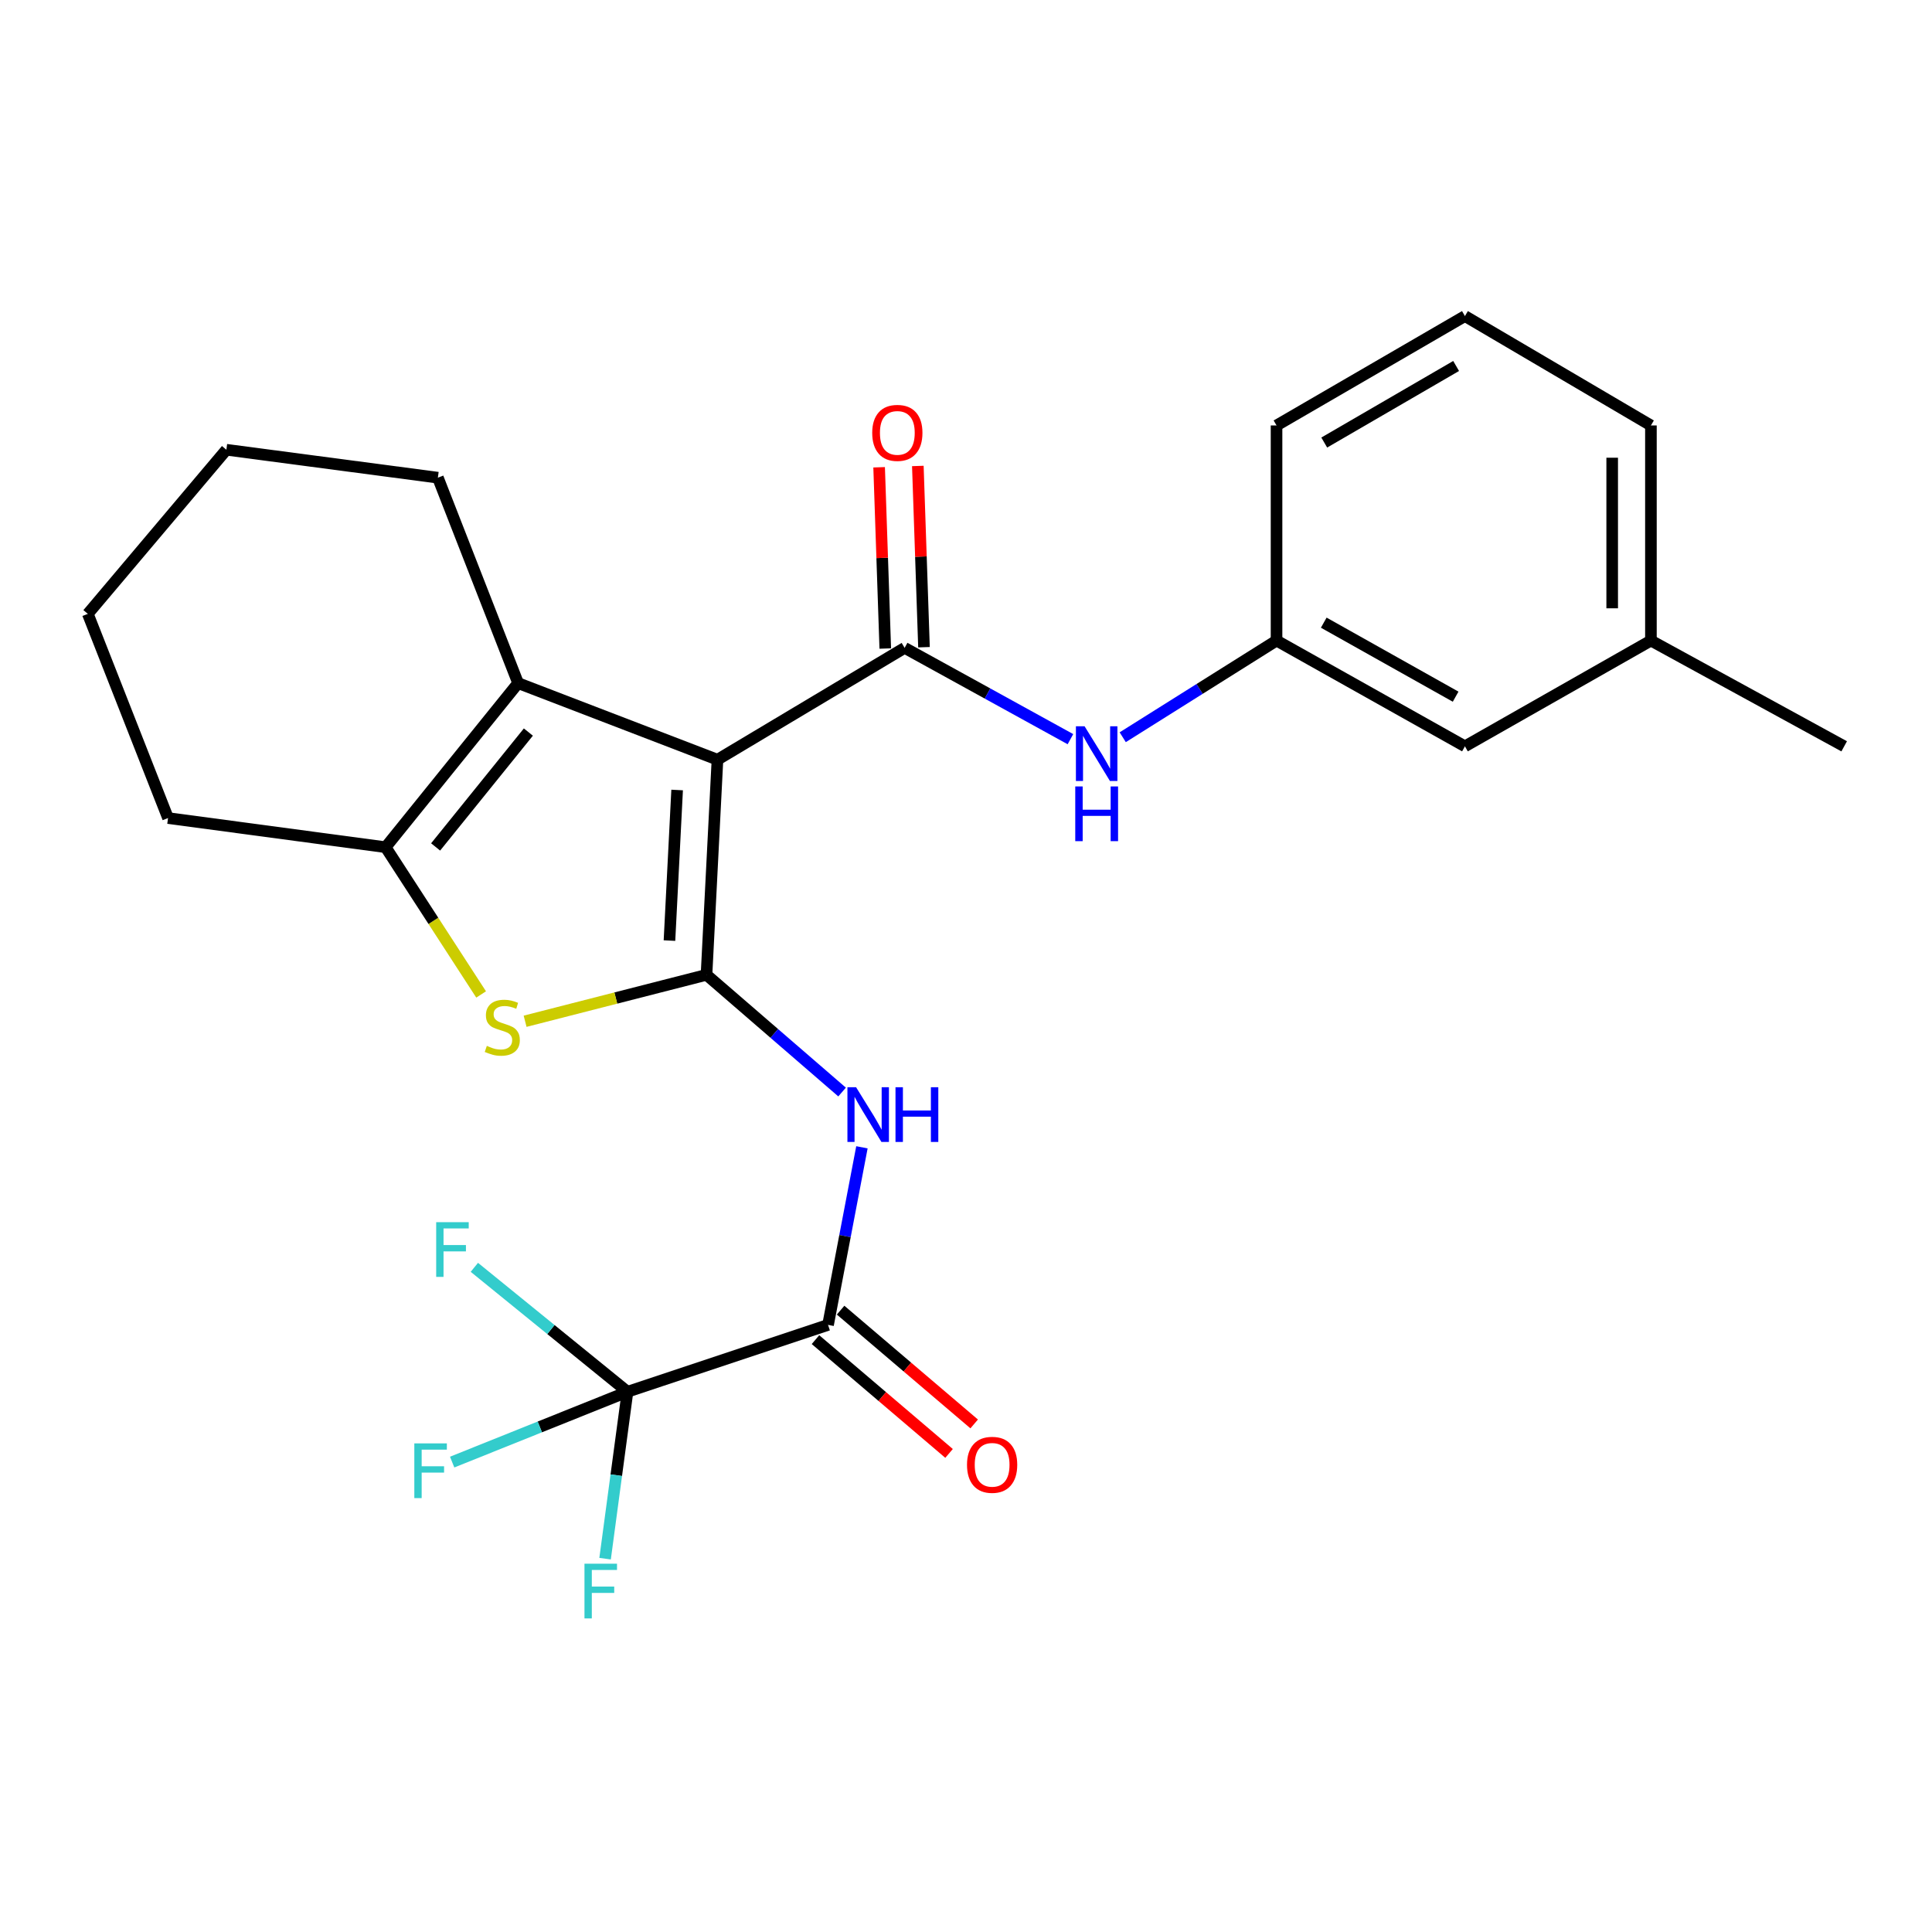 <?xml version='1.0' encoding='iso-8859-1'?>
<svg version='1.1' baseProfile='full'
              xmlns='http://www.w3.org/2000/svg'
                      xmlns:rdkit='http://www.rdkit.org/xml'
                      xmlns:xlink='http://www.w3.org/1999/xlink'
                  xml:space='preserve'
width='1000px' height='1000px' viewBox='0 0 1000 1000'>
<!-- END OF HEADER -->
<rect style='opacity:1.0;fill:#FFFFFF;stroke:none' width='1000' height='1000' x='0' y='0'> </rect>
<path class='bond-0' d='M 371.355,393.221 L 365.686,504.568' style='fill:none;fill-rule:evenodd;stroke:#000000;stroke-width:6px;stroke-linecap:butt;stroke-linejoin:miter;stroke-opacity:1' />
<path class='bond-0' d='M 350.482,408.903 L 346.514,486.846' style='fill:none;fill-rule:evenodd;stroke:#000000;stroke-width:6px;stroke-linecap:butt;stroke-linejoin:miter;stroke-opacity:1' />
<path class='bond-1' d='M 371.355,393.221 L 468.234,335.336' style='fill:none;fill-rule:evenodd;stroke:#000000;stroke-width:6px;stroke-linecap:butt;stroke-linejoin:miter;stroke-opacity:1' />
<path class='bond-3' d='M 371.355,393.221 L 268.172,353.58' style='fill:none;fill-rule:evenodd;stroke:#000000;stroke-width:6px;stroke-linecap:butt;stroke-linejoin:miter;stroke-opacity:1' />
<path class='bond-2' d='M 365.686,504.568 L 318.739,516.584' style='fill:none;fill-rule:evenodd;stroke:#000000;stroke-width:6px;stroke-linecap:butt;stroke-linejoin:miter;stroke-opacity:1' />
<path class='bond-2' d='M 318.739,516.584 L 271.793,528.6' style='fill:none;fill-rule:evenodd;stroke:#CCCC00;stroke-width:6px;stroke-linecap:butt;stroke-linejoin:miter;stroke-opacity:1' />
<path class='bond-4' d='M 365.686,504.568 L 400.773,534.901' style='fill:none;fill-rule:evenodd;stroke:#000000;stroke-width:6px;stroke-linecap:butt;stroke-linejoin:miter;stroke-opacity:1' />
<path class='bond-4' d='M 400.773,534.901 L 435.861,565.235' style='fill:none;fill-rule:evenodd;stroke:#0000FF;stroke-width:6px;stroke-linecap:butt;stroke-linejoin:miter;stroke-opacity:1' />
<path class='bond-8' d='M 468.234,335.336 L 511.144,358.964' style='fill:none;fill-rule:evenodd;stroke:#000000;stroke-width:6px;stroke-linecap:butt;stroke-linejoin:miter;stroke-opacity:1' />
<path class='bond-8' d='M 511.144,358.964 L 554.054,382.592' style='fill:none;fill-rule:evenodd;stroke:#0000FF;stroke-width:6px;stroke-linecap:butt;stroke-linejoin:miter;stroke-opacity:1' />
<path class='bond-9' d='M 478.253,334.996 L 476.662,288.09' style='fill:none;fill-rule:evenodd;stroke:#000000;stroke-width:6px;stroke-linecap:butt;stroke-linejoin:miter;stroke-opacity:1' />
<path class='bond-9' d='M 476.662,288.09 L 475.072,241.183' style='fill:none;fill-rule:evenodd;stroke:#FF0000;stroke-width:6px;stroke-linecap:butt;stroke-linejoin:miter;stroke-opacity:1' />
<path class='bond-9' d='M 458.216,335.676 L 456.625,288.769' style='fill:none;fill-rule:evenodd;stroke:#000000;stroke-width:6px;stroke-linecap:butt;stroke-linejoin:miter;stroke-opacity:1' />
<path class='bond-9' d='M 456.625,288.769 L 455.035,241.863' style='fill:none;fill-rule:evenodd;stroke:#FF0000;stroke-width:6px;stroke-linecap:butt;stroke-linejoin:miter;stroke-opacity:1' />
<path class='bond-25' d='M 249.027,514.728 L 224.311,476.624' style='fill:none;fill-rule:evenodd;stroke:#CCCC00;stroke-width:6px;stroke-linecap:butt;stroke-linejoin:miter;stroke-opacity:1' />
<path class='bond-25' d='M 224.311,476.624 L 199.595,438.519' style='fill:none;fill-rule:evenodd;stroke:#000000;stroke-width:6px;stroke-linecap:butt;stroke-linejoin:miter;stroke-opacity:1' />
<path class='bond-5' d='M 268.172,353.58 L 199.595,438.519' style='fill:none;fill-rule:evenodd;stroke:#000000;stroke-width:6px;stroke-linecap:butt;stroke-linejoin:miter;stroke-opacity:1' />
<path class='bond-5' d='M 273.484,378.915 L 225.48,438.373' style='fill:none;fill-rule:evenodd;stroke:#000000;stroke-width:6px;stroke-linecap:butt;stroke-linejoin:miter;stroke-opacity:1' />
<path class='bond-16' d='M 268.172,353.58 L 226.649,247.245' style='fill:none;fill-rule:evenodd;stroke:#000000;stroke-width:6px;stroke-linecap:butt;stroke-linejoin:miter;stroke-opacity:1' />
<path class='bond-6' d='M 446.135,593.84 L 437.365,639.801' style='fill:none;fill-rule:evenodd;stroke:#0000FF;stroke-width:6px;stroke-linecap:butt;stroke-linejoin:miter;stroke-opacity:1' />
<path class='bond-6' d='M 437.365,639.801 L 428.594,685.763' style='fill:none;fill-rule:evenodd;stroke:#000000;stroke-width:6px;stroke-linecap:butt;stroke-linejoin:miter;stroke-opacity:1' />
<path class='bond-17' d='M 199.595,438.519 L 86.977,423.427' style='fill:none;fill-rule:evenodd;stroke:#000000;stroke-width:6px;stroke-linecap:butt;stroke-linejoin:miter;stroke-opacity:1' />
<path class='bond-7' d='M 428.594,685.763 L 324.787,720.369' style='fill:none;fill-rule:evenodd;stroke:#000000;stroke-width:6px;stroke-linecap:butt;stroke-linejoin:miter;stroke-opacity:1' />
<path class='bond-10' d='M 422.094,693.394 L 456.663,722.84' style='fill:none;fill-rule:evenodd;stroke:#000000;stroke-width:6px;stroke-linecap:butt;stroke-linejoin:miter;stroke-opacity:1' />
<path class='bond-10' d='M 456.663,722.84 L 491.232,752.286' style='fill:none;fill-rule:evenodd;stroke:#FF0000;stroke-width:6px;stroke-linecap:butt;stroke-linejoin:miter;stroke-opacity:1' />
<path class='bond-10' d='M 435.094,678.131 L 469.663,707.578' style='fill:none;fill-rule:evenodd;stroke:#000000;stroke-width:6px;stroke-linecap:butt;stroke-linejoin:miter;stroke-opacity:1' />
<path class='bond-10' d='M 469.663,707.578 L 504.233,737.024' style='fill:none;fill-rule:evenodd;stroke:#FF0000;stroke-width:6px;stroke-linecap:butt;stroke-linejoin:miter;stroke-opacity:1' />
<path class='bond-12' d='M 324.787,720.369 L 279.413,738.573' style='fill:none;fill-rule:evenodd;stroke:#000000;stroke-width:6px;stroke-linecap:butt;stroke-linejoin:miter;stroke-opacity:1' />
<path class='bond-12' d='M 279.413,738.573 L 234.038,756.777' style='fill:none;fill-rule:evenodd;stroke:#33CCCC;stroke-width:6px;stroke-linecap:butt;stroke-linejoin:miter;stroke-opacity:1' />
<path class='bond-13' d='M 324.787,720.369 L 285.157,688.169' style='fill:none;fill-rule:evenodd;stroke:#000000;stroke-width:6px;stroke-linecap:butt;stroke-linejoin:miter;stroke-opacity:1' />
<path class='bond-13' d='M 285.157,688.169 L 245.528,655.969' style='fill:none;fill-rule:evenodd;stroke:#33CCCC;stroke-width:6px;stroke-linecap:butt;stroke-linejoin:miter;stroke-opacity:1' />
<path class='bond-14' d='M 324.787,720.369 L 318.989,763.568' style='fill:none;fill-rule:evenodd;stroke:#000000;stroke-width:6px;stroke-linecap:butt;stroke-linejoin:miter;stroke-opacity:1' />
<path class='bond-14' d='M 318.989,763.568 L 313.192,806.767' style='fill:none;fill-rule:evenodd;stroke:#33CCCC;stroke-width:6px;stroke-linecap:butt;stroke-linejoin:miter;stroke-opacity:1' />
<path class='bond-11' d='M 581.12,381.592 L 620.927,356.576' style='fill:none;fill-rule:evenodd;stroke:#0000FF;stroke-width:6px;stroke-linecap:butt;stroke-linejoin:miter;stroke-opacity:1' />
<path class='bond-11' d='M 620.927,356.576 L 660.734,331.56' style='fill:none;fill-rule:evenodd;stroke:#000000;stroke-width:6px;stroke-linecap:butt;stroke-linejoin:miter;stroke-opacity:1' />
<path class='bond-15' d='M 660.734,331.56 L 758.248,386.293' style='fill:none;fill-rule:evenodd;stroke:#000000;stroke-width:6px;stroke-linecap:butt;stroke-linejoin:miter;stroke-opacity:1' />
<path class='bond-15' d='M 685.174,322.287 L 753.433,360.6' style='fill:none;fill-rule:evenodd;stroke:#000000;stroke-width:6px;stroke-linecap:butt;stroke-linejoin:miter;stroke-opacity:1' />
<path class='bond-20' d='M 660.734,331.56 L 660.734,220.213' style='fill:none;fill-rule:evenodd;stroke:#000000;stroke-width:6px;stroke-linecap:butt;stroke-linejoin:miter;stroke-opacity:1' />
<path class='bond-18' d='M 758.248,386.293 L 854.514,331.56' style='fill:none;fill-rule:evenodd;stroke:#000000;stroke-width:6px;stroke-linecap:butt;stroke-linejoin:miter;stroke-opacity:1' />
<path class='bond-23' d='M 226.649,247.245 L 117.173,232.788' style='fill:none;fill-rule:evenodd;stroke:#000000;stroke-width:6px;stroke-linecap:butt;stroke-linejoin:miter;stroke-opacity:1' />
<path class='bond-26' d='M 86.977,423.427 L 45.455,317.727' style='fill:none;fill-rule:evenodd;stroke:#000000;stroke-width:6px;stroke-linecap:butt;stroke-linejoin:miter;stroke-opacity:1' />
<path class='bond-22' d='M 854.514,331.56 L 954.545,386.293' style='fill:none;fill-rule:evenodd;stroke:#000000;stroke-width:6px;stroke-linecap:butt;stroke-linejoin:miter;stroke-opacity:1' />
<path class='bond-27' d='M 854.514,331.56 L 854.514,220.213' style='fill:none;fill-rule:evenodd;stroke:#000000;stroke-width:6px;stroke-linecap:butt;stroke-linejoin:miter;stroke-opacity:1' />
<path class='bond-27' d='M 834.466,314.858 L 834.466,236.915' style='fill:none;fill-rule:evenodd;stroke:#000000;stroke-width:6px;stroke-linecap:butt;stroke-linejoin:miter;stroke-opacity:1' />
<path class='bond-19' d='M 758.248,163.598 L 660.734,220.213' style='fill:none;fill-rule:evenodd;stroke:#000000;stroke-width:6px;stroke-linecap:butt;stroke-linejoin:miter;stroke-opacity:1' />
<path class='bond-19' d='M 753.687,189.428 L 685.427,229.059' style='fill:none;fill-rule:evenodd;stroke:#000000;stroke-width:6px;stroke-linecap:butt;stroke-linejoin:miter;stroke-opacity:1' />
<path class='bond-21' d='M 758.248,163.598 L 854.514,220.213' style='fill:none;fill-rule:evenodd;stroke:#000000;stroke-width:6px;stroke-linecap:butt;stroke-linejoin:miter;stroke-opacity:1' />
<path class='bond-24' d='M 117.173,232.788 L 45.455,317.727' style='fill:none;fill-rule:evenodd;stroke:#000000;stroke-width:6px;stroke-linecap:butt;stroke-linejoin:miter;stroke-opacity:1' />
<path  class='atom-3' d='M 251.985 541.342
Q 252.305 541.462, 253.625 542.022
Q 254.945 542.582, 256.385 542.942
Q 257.865 543.262, 259.305 543.262
Q 261.985 543.262, 263.545 541.982
Q 265.105 540.662, 265.105 538.382
Q 265.105 536.822, 264.305 535.862
Q 263.545 534.902, 262.345 534.382
Q 261.145 533.862, 259.145 533.262
Q 256.625 532.502, 255.105 531.782
Q 253.625 531.062, 252.545 529.542
Q 251.505 528.022, 251.505 525.462
Q 251.505 521.902, 253.905 519.702
Q 256.345 517.502, 261.145 517.502
Q 264.425 517.502, 268.145 519.062
L 267.225 522.142
Q 263.825 520.742, 261.265 520.742
Q 258.505 520.742, 256.985 521.902
Q 255.465 523.022, 255.505 524.982
Q 255.505 526.502, 256.265 527.422
Q 257.065 528.342, 258.185 528.862
Q 259.345 529.382, 261.265 529.982
Q 263.825 530.782, 265.345 531.582
Q 266.865 532.382, 267.945 534.022
Q 269.065 535.622, 269.065 538.382
Q 269.065 542.302, 266.425 544.422
Q 263.825 546.502, 259.465 546.502
Q 256.945 546.502, 255.025 545.942
Q 253.145 545.422, 250.905 544.502
L 251.985 541.342
' fill='#CCCC00'/>
<path  class='atom-5' d='M 443.106 562.75
L 452.386 577.75
Q 453.306 579.23, 454.786 581.91
Q 456.266 584.59, 456.346 584.75
L 456.346 562.75
L 460.106 562.75
L 460.106 591.07
L 456.226 591.07
L 446.266 574.67
Q 445.106 572.75, 443.866 570.55
Q 442.666 568.35, 442.306 567.67
L 442.306 591.07
L 438.626 591.07
L 438.626 562.75
L 443.106 562.75
' fill='#0000FF'/>
<path  class='atom-5' d='M 463.506 562.75
L 467.346 562.75
L 467.346 574.79
L 481.826 574.79
L 481.826 562.75
L 485.666 562.75
L 485.666 591.07
L 481.826 591.07
L 481.826 577.99
L 467.346 577.99
L 467.346 591.07
L 463.506 591.07
L 463.506 562.75
' fill='#0000FF'/>
<path  class='atom-9' d='M 561.37 375.909
L 570.65 390.909
Q 571.57 392.389, 573.05 395.069
Q 574.53 397.749, 574.61 397.909
L 574.61 375.909
L 578.37 375.909
L 578.37 404.229
L 574.49 404.229
L 564.53 387.829
Q 563.37 385.909, 562.13 383.709
Q 560.93 381.509, 560.57 380.829
L 560.57 404.229
L 556.89 404.229
L 556.89 375.909
L 561.37 375.909
' fill='#0000FF'/>
<path  class='atom-9' d='M 556.55 407.061
L 560.39 407.061
L 560.39 419.101
L 574.87 419.101
L 574.87 407.061
L 578.71 407.061
L 578.71 435.381
L 574.87 435.381
L 574.87 422.301
L 560.39 422.301
L 560.39 435.381
L 556.55 435.381
L 556.55 407.061
' fill='#0000FF'/>
<path  class='atom-10' d='M 451.458 224.057
Q 451.458 217.257, 454.818 213.457
Q 458.178 209.657, 464.458 209.657
Q 470.738 209.657, 474.098 213.457
Q 477.458 217.257, 477.458 224.057
Q 477.458 230.937, 474.058 234.857
Q 470.658 238.737, 464.458 238.737
Q 458.218 238.737, 454.818 234.857
Q 451.458 230.977, 451.458 224.057
M 464.458 235.537
Q 468.778 235.537, 471.098 232.657
Q 473.458 229.737, 473.458 224.057
Q 473.458 218.497, 471.098 215.697
Q 468.778 212.857, 464.458 212.857
Q 460.138 212.857, 457.778 215.657
Q 455.458 218.457, 455.458 224.057
Q 455.458 229.777, 457.778 232.657
Q 460.138 235.537, 464.458 235.537
' fill='#FF0000'/>
<path  class='atom-11' d='M 500.522 758.184
Q 500.522 751.384, 503.882 747.584
Q 507.242 743.784, 513.522 743.784
Q 519.802 743.784, 523.162 747.584
Q 526.522 751.384, 526.522 758.184
Q 526.522 765.064, 523.122 768.984
Q 519.722 772.864, 513.522 772.864
Q 507.282 772.864, 503.882 768.984
Q 500.522 765.104, 500.522 758.184
M 513.522 769.664
Q 517.842 769.664, 520.162 766.784
Q 522.522 763.864, 522.522 758.184
Q 522.522 752.624, 520.162 749.824
Q 517.842 746.984, 513.522 746.984
Q 509.202 746.984, 506.842 749.784
Q 504.522 752.584, 504.522 758.184
Q 504.522 763.904, 506.842 766.784
Q 509.202 769.664, 513.522 769.664
' fill='#FF0000'/>
<path  class='atom-13' d='M 214.453 747.096
L 231.293 747.096
L 231.293 750.336
L 218.253 750.336
L 218.253 758.936
L 229.853 758.936
L 229.853 762.216
L 218.253 762.216
L 218.253 775.416
L 214.453 775.416
L 214.453 747.096
' fill='#33CCCC'/>
<path  class='atom-14' d='M 225.769 632.597
L 242.609 632.597
L 242.609 635.837
L 229.569 635.837
L 229.569 644.437
L 241.169 644.437
L 241.169 647.717
L 229.569 647.717
L 229.569 660.917
L 225.769 660.917
L 225.769 632.597
' fill='#33CCCC'/>
<path  class='atom-15' d='M 302.522 809.37
L 319.362 809.37
L 319.362 812.61
L 306.322 812.61
L 306.322 821.21
L 317.922 821.21
L 317.922 824.49
L 306.322 824.49
L 306.322 837.69
L 302.522 837.69
L 302.522 809.37
' fill='#33CCCC'/>
</svg>
